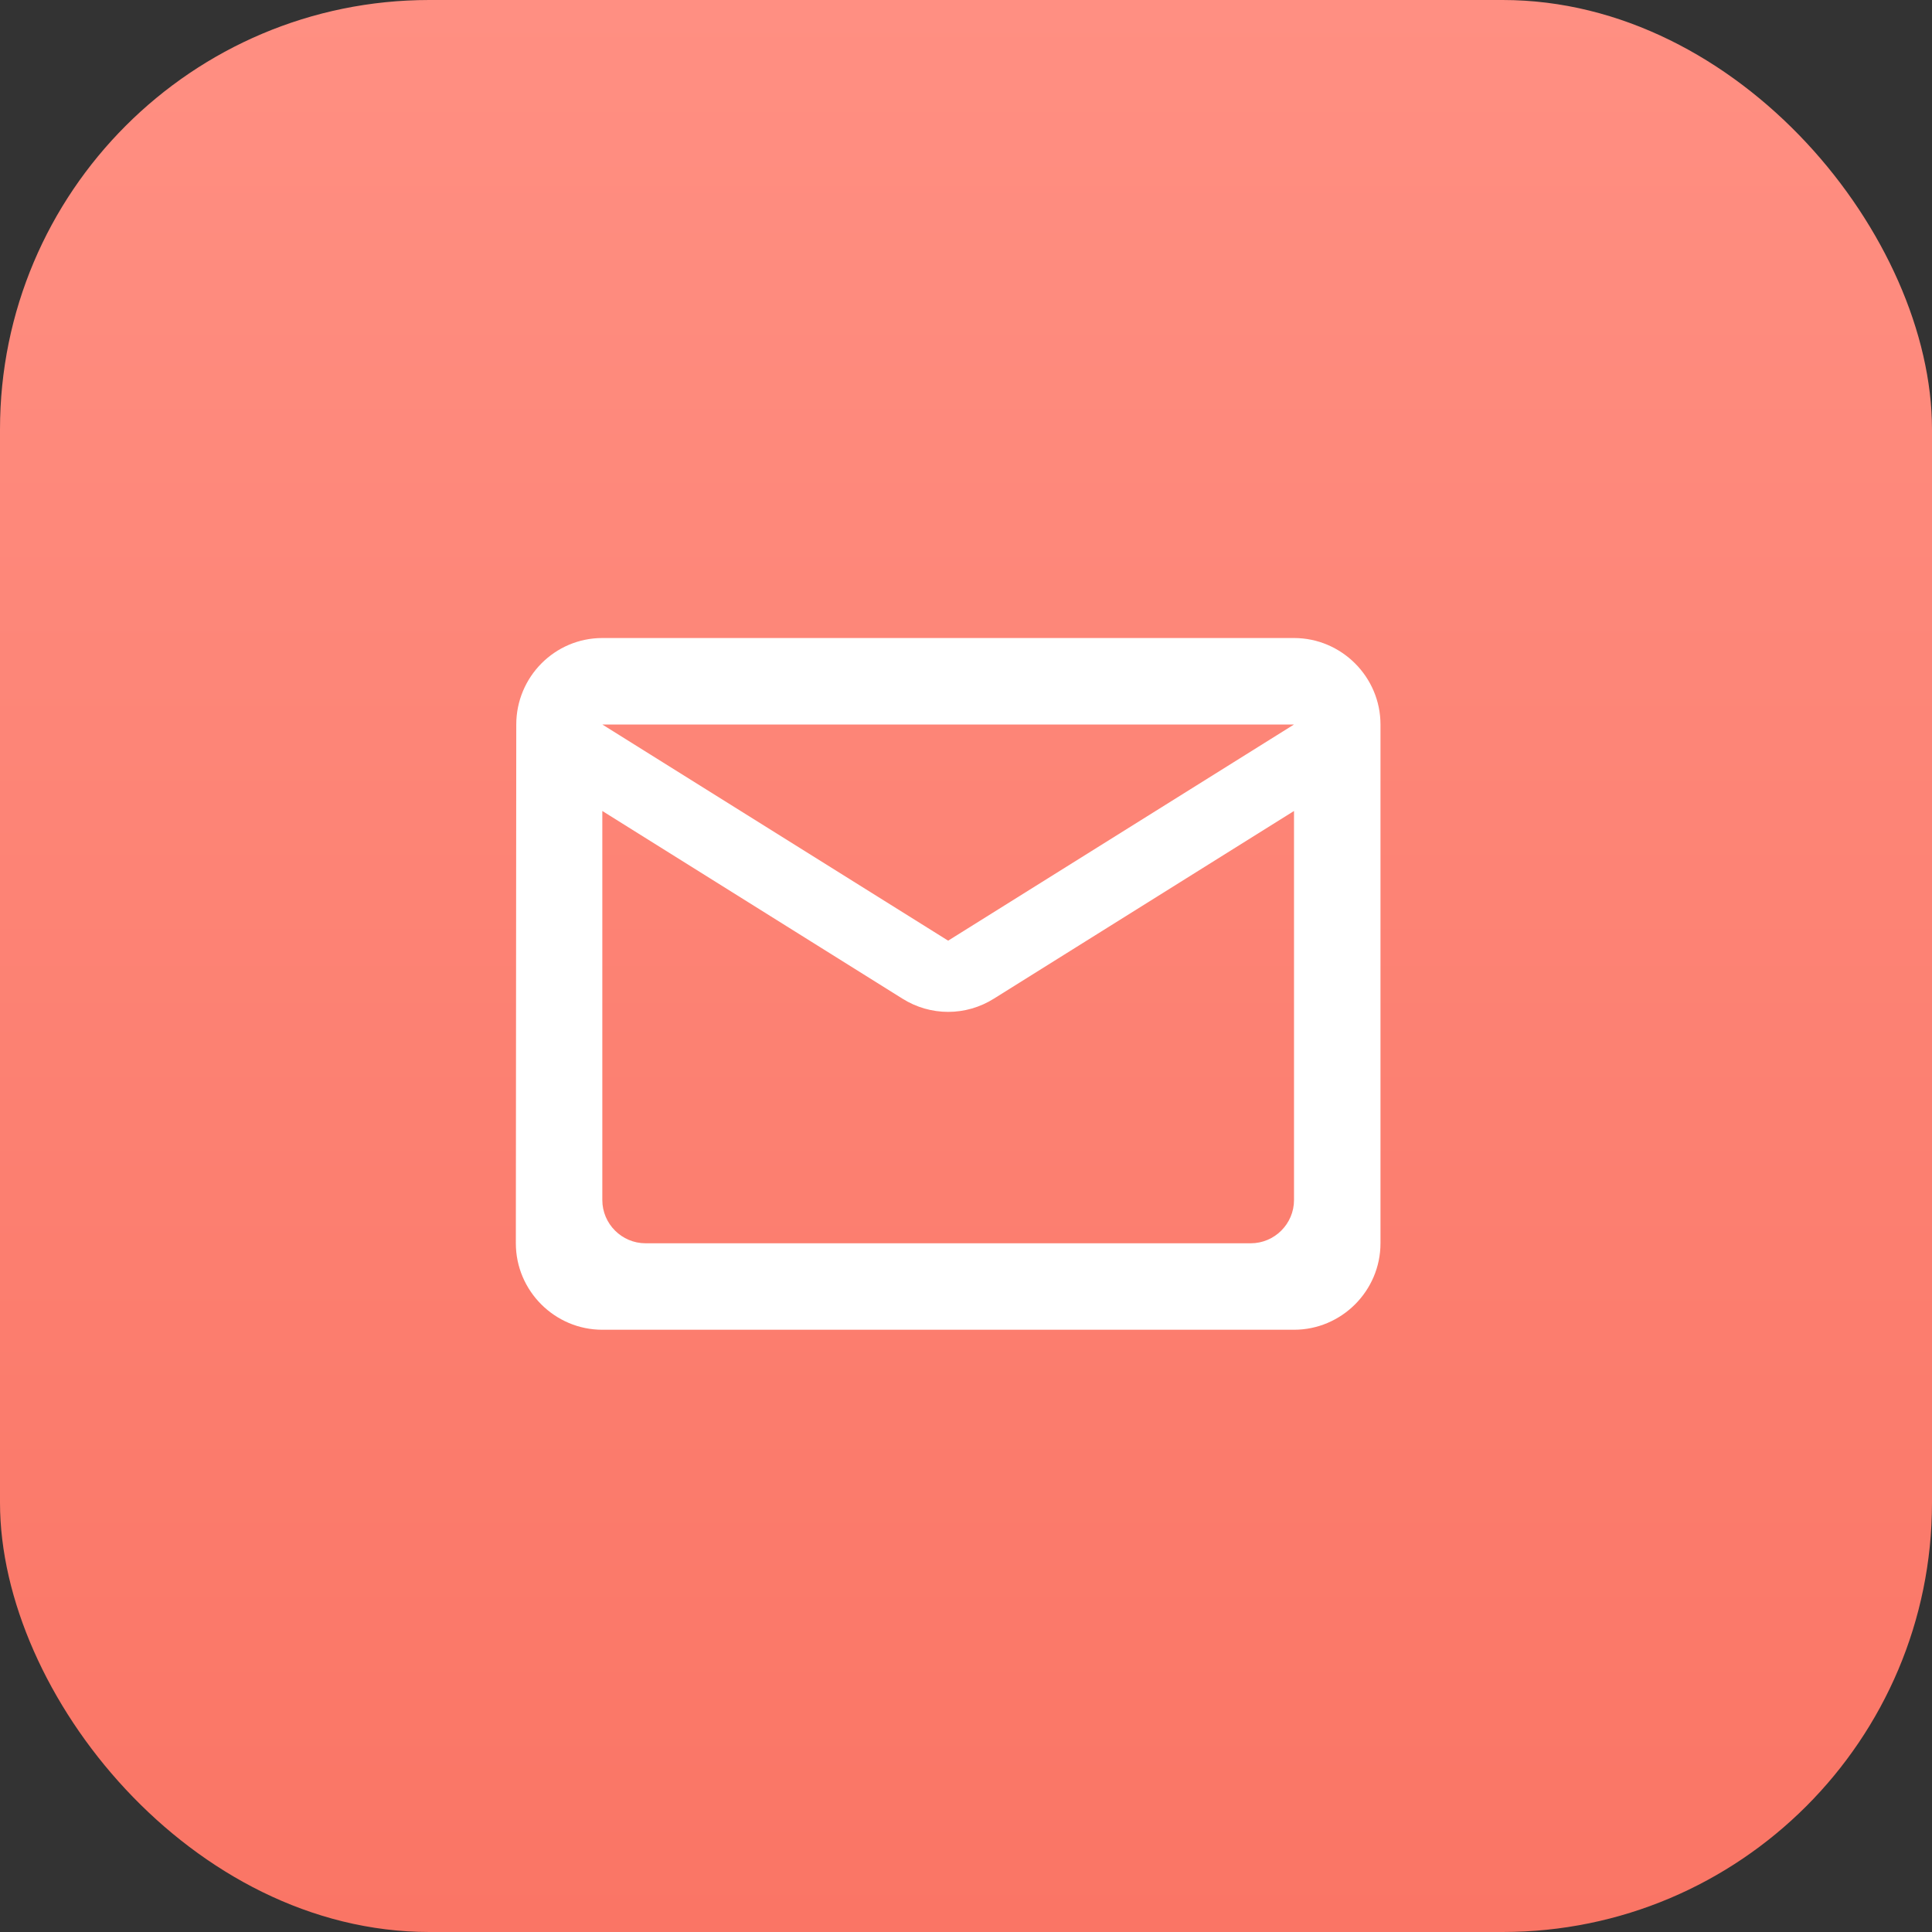<svg width="54" height="54" viewBox="0 0 54 54" fill="none" xmlns="http://www.w3.org/2000/svg">
<rect x="0" y="0" width="54" height="54" fill="#333333" stroke="none"/>
<rect width="54" height="54" rx="12" fill="url(#paint0_linear)"/>
<path d="M36.168 17.833H16.835C15.505 17.833 14.43 18.921 14.43 20.25L14.418 34.75C14.418 36.079 15.505 37.167 16.835 37.167H36.168C37.497 37.167 38.585 36.079 38.585 34.75V20.25C38.585 18.921 37.497 17.833 36.168 17.833ZM34.96 34.75H18.043C17.378 34.75 16.835 34.206 16.835 33.542V22.667L25.221 27.911C26.006 28.406 26.997 28.406 27.782 27.911L36.168 22.667V33.542C36.168 34.206 35.624 34.75 34.96 34.75ZM26.501 26.292L16.835 20.25H36.168L26.501 26.292Z" fill="white"/>
<defs>
<linearGradient id="paint0_linear" x1="27" y1="0" x2="27" y2="54" gradientUnits="userSpaceOnUse">
<stop stop-color="#FF8F82"/>
<stop offset="1" stop-color="#FA7565"/>
</linearGradient>
</defs>
</svg>

